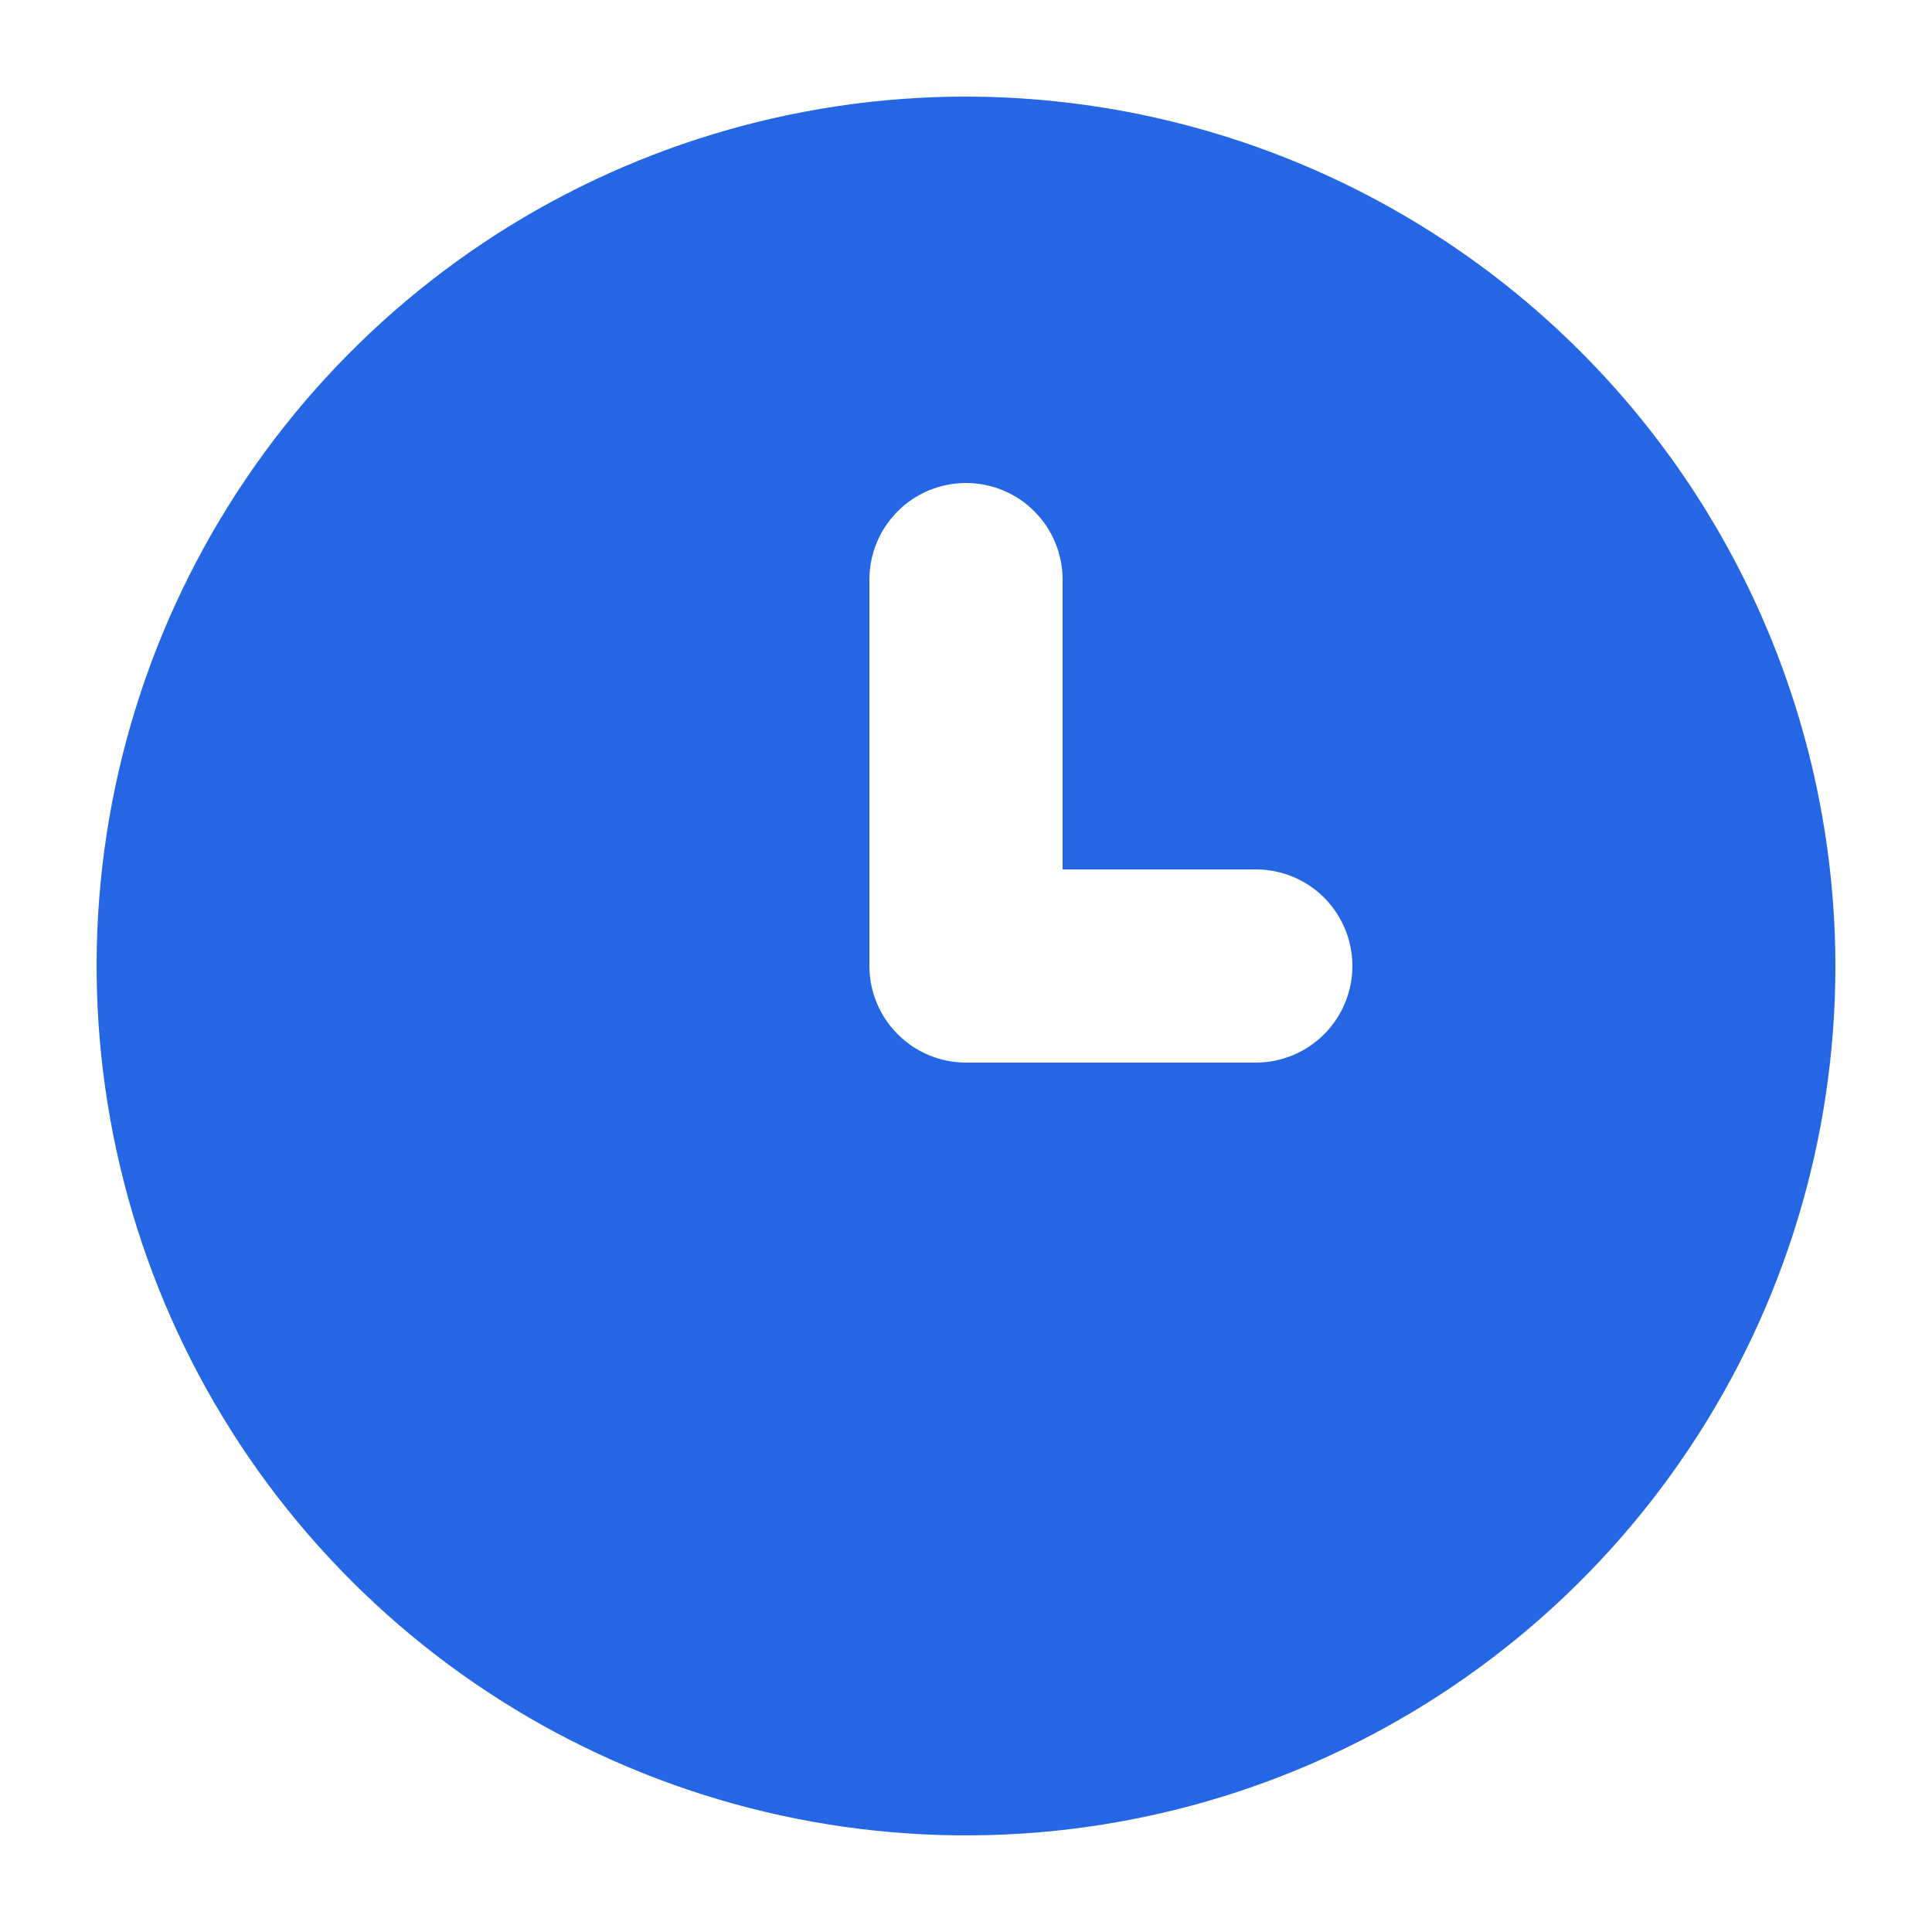 <?xml version="1.0" encoding="UTF-8"?> <svg xmlns="http://www.w3.org/2000/svg" width="21" height="21" viewBox="0 0 21 21" fill="none"><path d="M10.5 1.05C8.631 1.05 6.804 1.604 5.25 2.642C3.696 3.681 2.485 5.157 1.769 6.883C1.054 8.61 0.867 10.51 1.232 12.343C1.596 14.177 2.496 15.86 3.818 17.182C5.139 18.504 6.823 19.404 8.656 19.768C10.49 20.133 12.39 19.946 14.116 19.23C15.843 18.515 17.319 17.304 18.357 15.75C19.396 14.196 19.95 12.369 19.95 10.5C19.947 7.994 18.95 5.593 17.179 3.821C15.407 2.049 13.005 1.053 10.5 1.05ZM13.65 11.55H10.5C10.222 11.55 9.954 11.439 9.758 11.242C9.561 11.045 9.45 10.778 9.45 10.5V6.3C9.45 6.021 9.561 5.754 9.758 5.557C9.954 5.36 10.222 5.25 10.5 5.25C10.778 5.25 11.046 5.36 11.242 5.557C11.439 5.754 11.55 6.021 11.55 6.3V9.45H13.65C13.928 9.45 14.196 9.56 14.393 9.757C14.589 9.954 14.7 10.221 14.7 10.5C14.7 10.778 14.589 11.045 14.393 11.242C14.196 11.439 13.928 11.55 13.65 11.55Z" fill="#2566E4"></path></svg> 